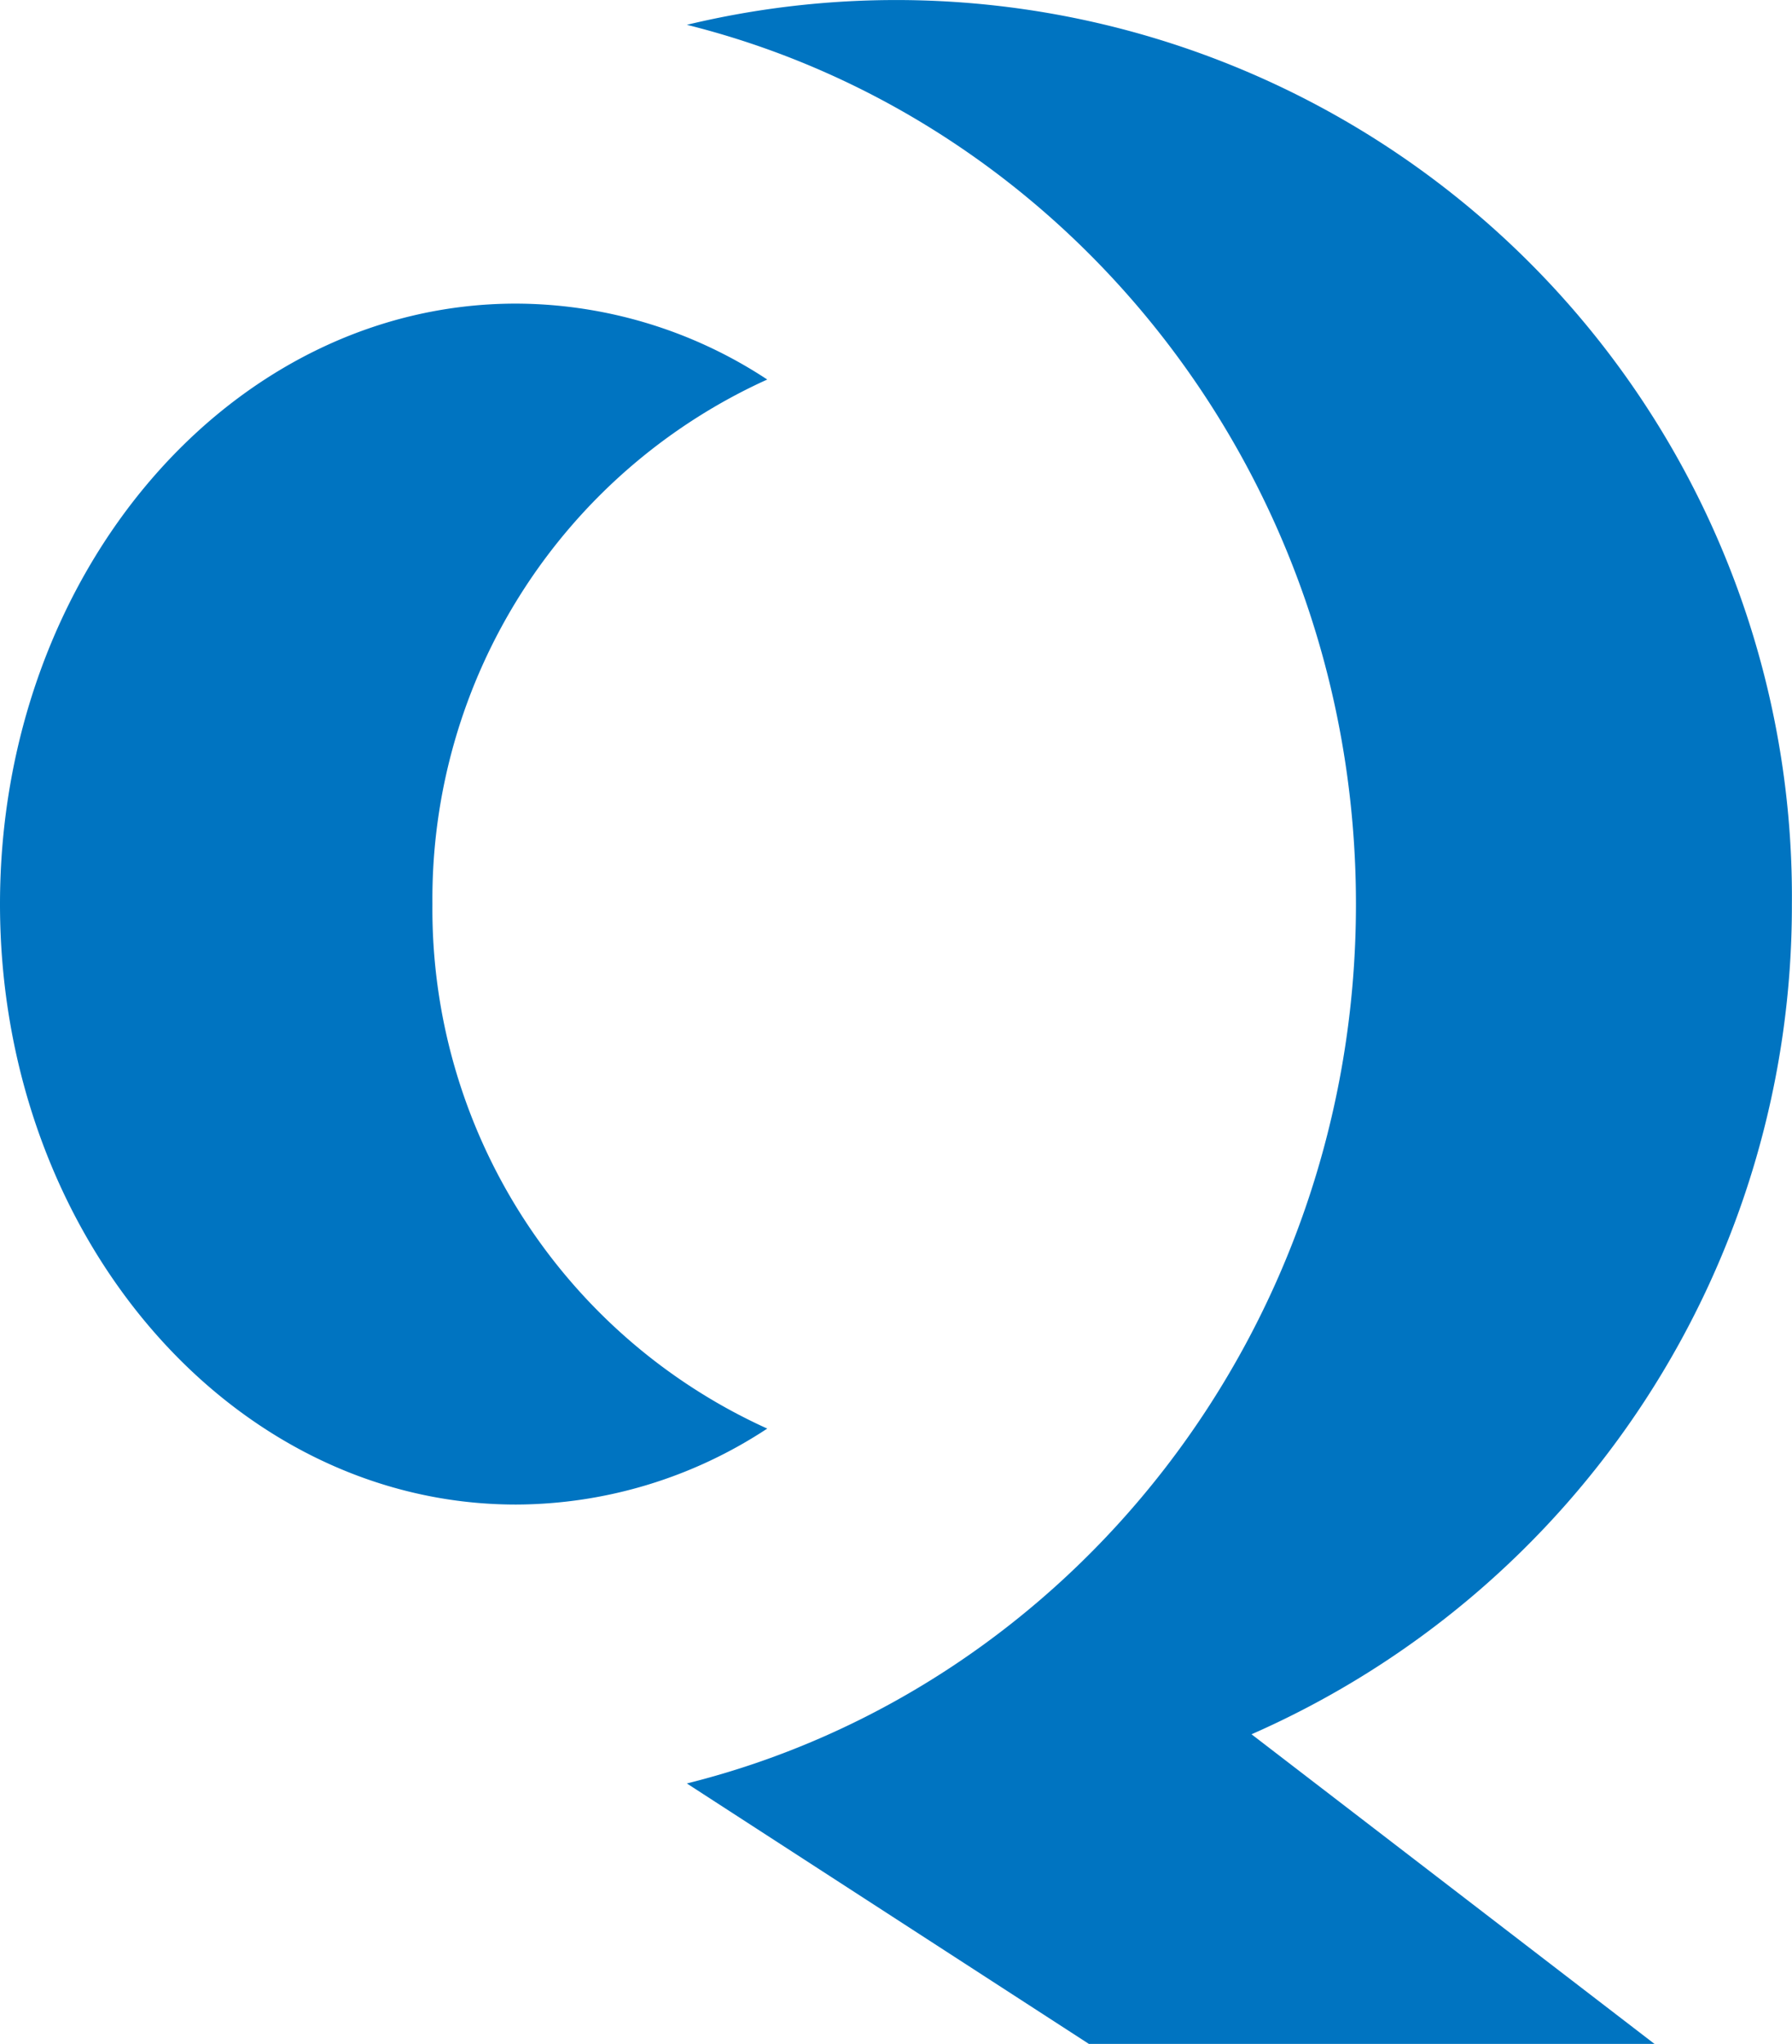 <svg id="グループ_91" data-name="グループ 91" xmlns="http://www.w3.org/2000/svg" xmlns:xlink="http://www.w3.org/1999/xlink" width="62.705" height="71.48" viewBox="0 0 62.705 71.48">
  <defs>
    <clipPath id="clip-path">
      <rect id="長方形_1093" data-name="長方形 1093" width="62.705" height="71.48" fill="none"/>
    </clipPath>
  </defs>
  <g id="グループ_90" data-name="グループ 90" clip-path="url(#clip-path)">
    <path id="パス_166" data-name="パス 166" d="M15.131,43.5A19.944,19.944,0,0,1,26.847,25.155,16.059,16.059,0,0,0,18.058,22.5C8.085,22.5,0,31.9,0,43.5s8.085,21,18.058,21a16.058,16.058,0,0,0,8.789-2.657A19.944,19.944,0,0,1,15.131,43.5" transform="translate(0 -11.882)" fill="#0074c1"/>
    <path id="パス_167" data-name="パス 167" d="M89.6,31.619A31.348,31.348,0,0,0,50.933.867C64.366,4.214,74.346,16.711,74.346,31.619s-9.98,27.406-23.413,30.752L65,71.479H84.792l-14.1-10.828A31.635,31.635,0,0,0,89.6,31.619" transform="translate(-26.899 0.001)" fill="#0074c1"/>
  </g>
</svg>
